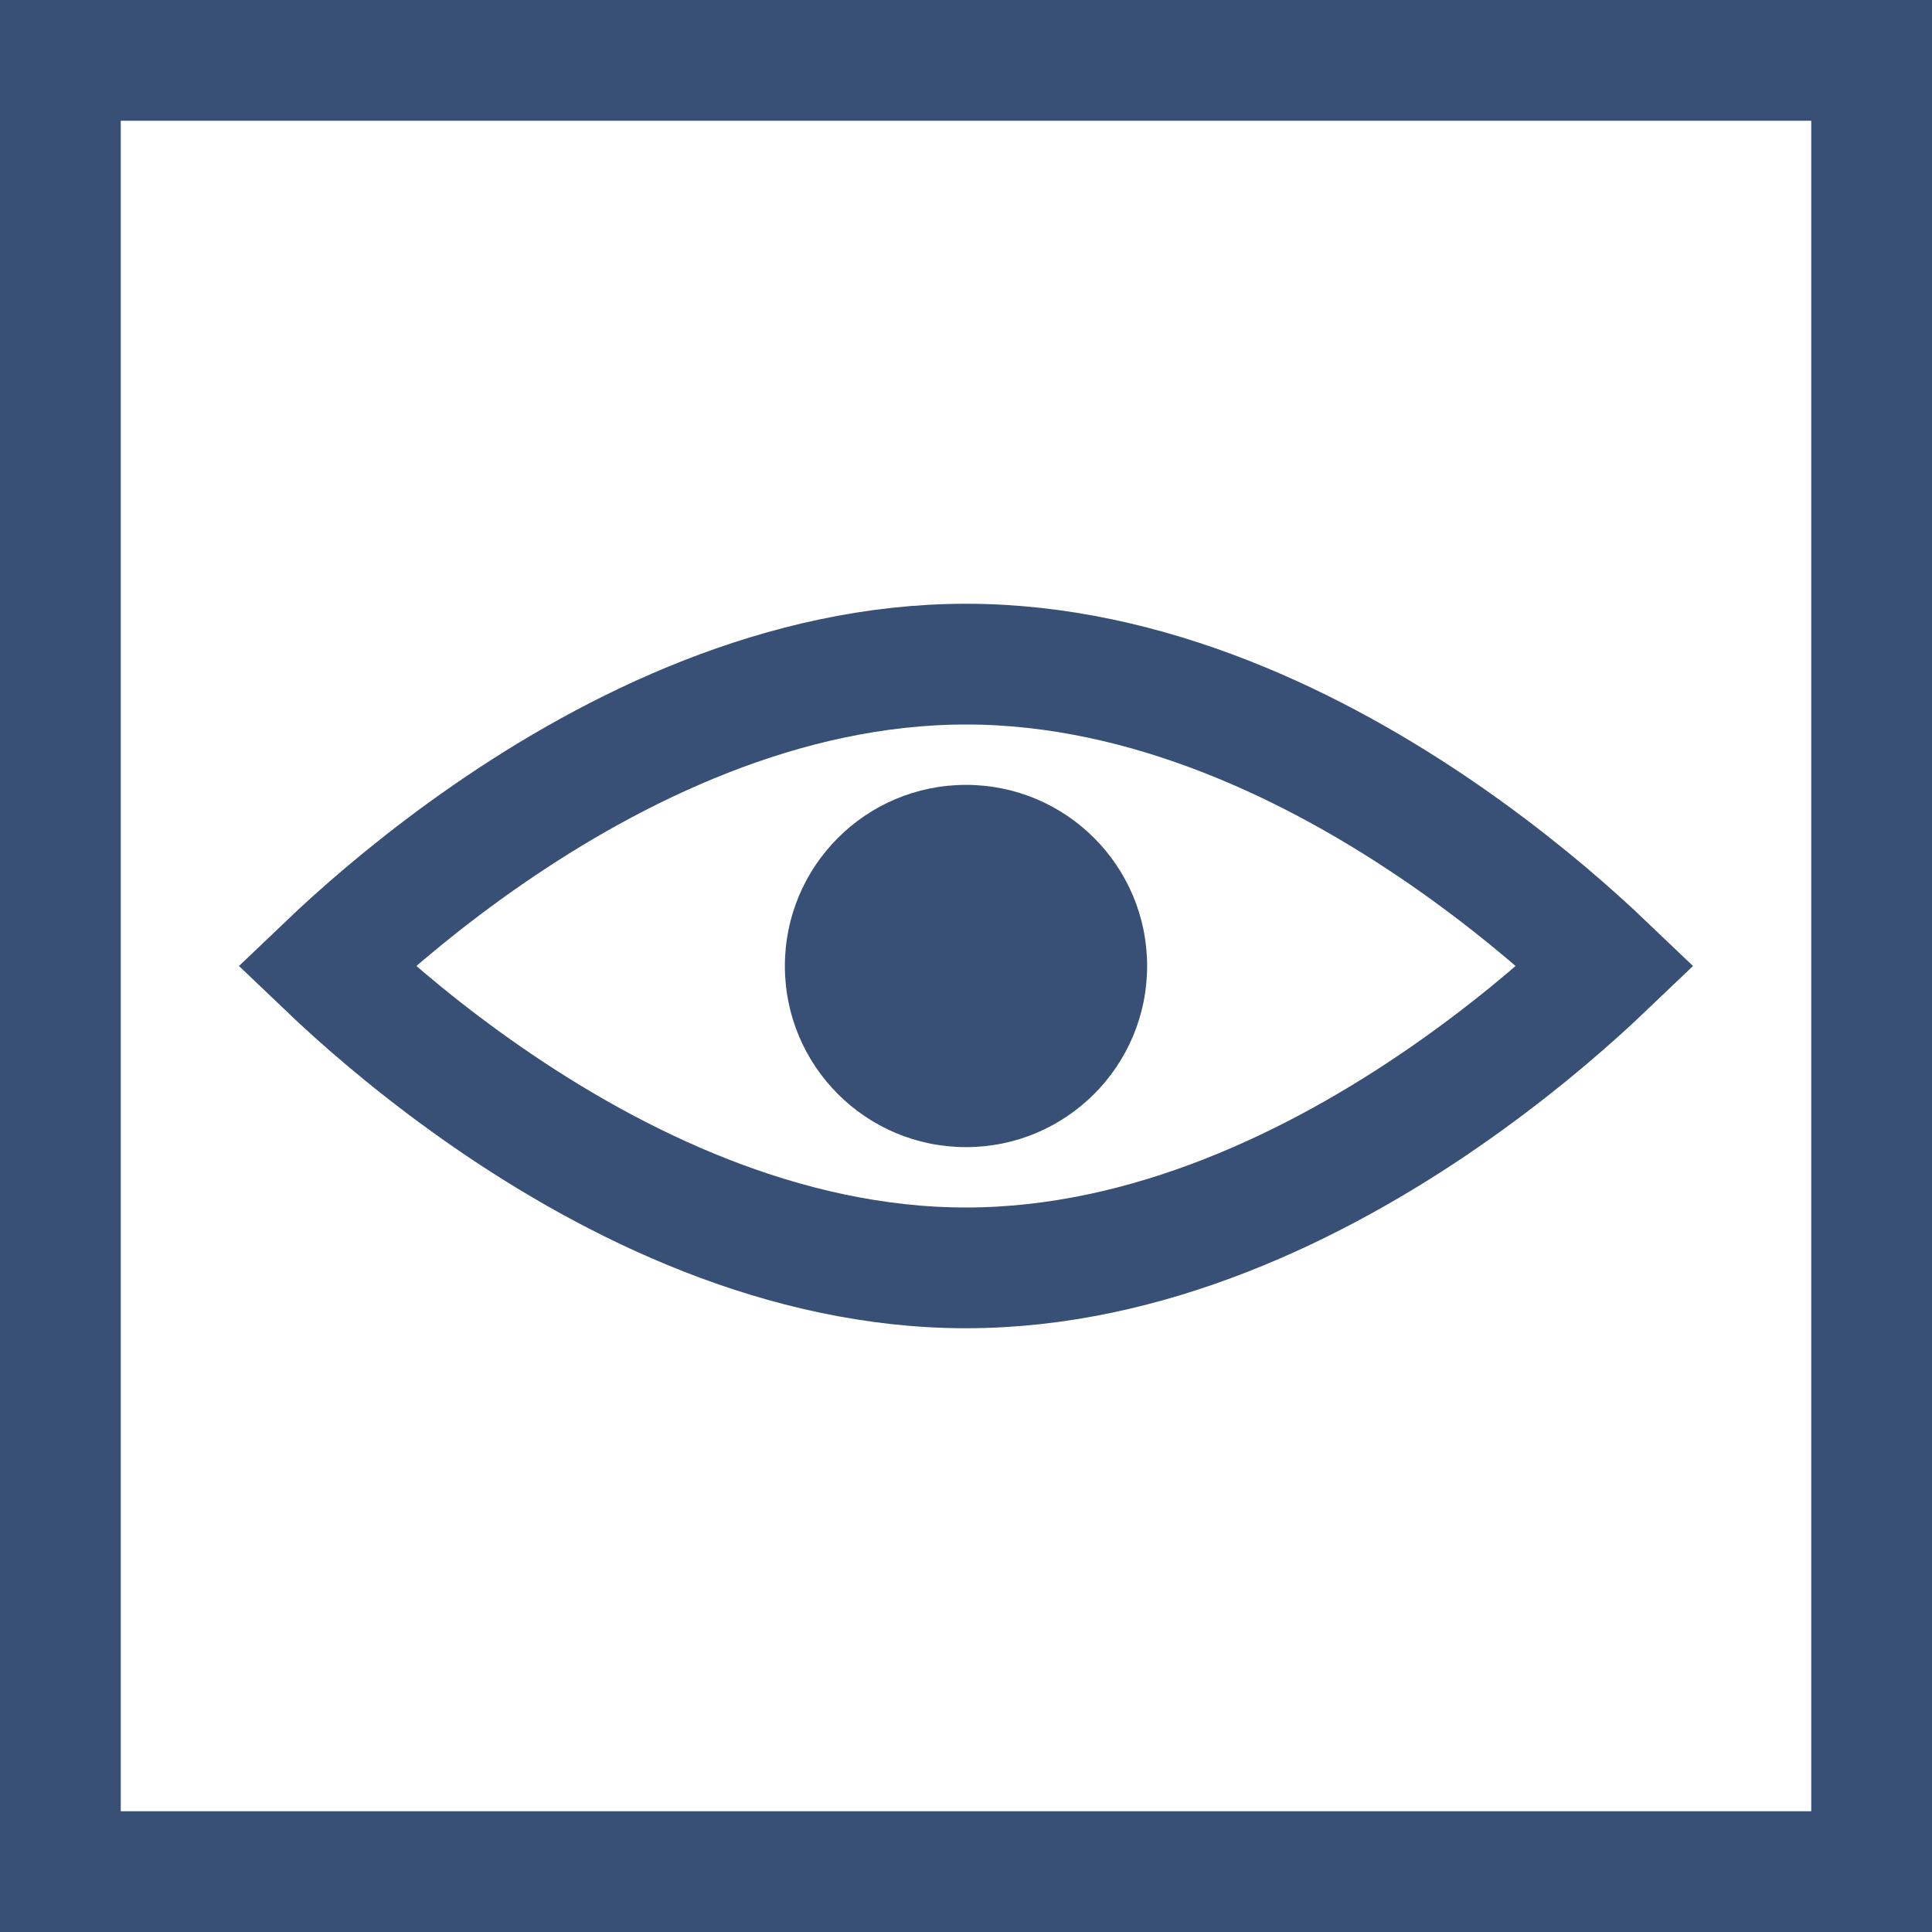 <svg width="32" height="32" viewBox="0 0 32 32" fill="none" xmlns="http://www.w3.org/2000/svg">
<rect x="1" y="1" width="30" height="30" stroke="#385075" stroke-width="2"/>
<path d="M5.623 16.204C5.546 16.133 5.473 16.064 5.406 16C5.473 15.936 5.546 15.867 5.623 15.796C6.203 15.258 7.045 14.54 8.083 13.823C10.179 12.375 12.977 11 16 11C19.023 11 21.821 12.375 23.917 13.823C24.955 14.54 25.797 15.258 26.377 15.796C26.454 15.867 26.527 15.936 26.594 16C26.527 16.064 26.454 16.133 26.377 16.204C25.797 16.742 24.955 17.46 23.917 18.177C21.821 19.625 19.023 21 16 21C12.977 21 10.179 19.625 8.083 18.177C7.045 17.46 6.203 16.742 5.623 16.204Z" stroke="#385075" stroke-width="2"/>
<circle cx="16" cy="16" r="3" fill="#385075"/>
</svg>

